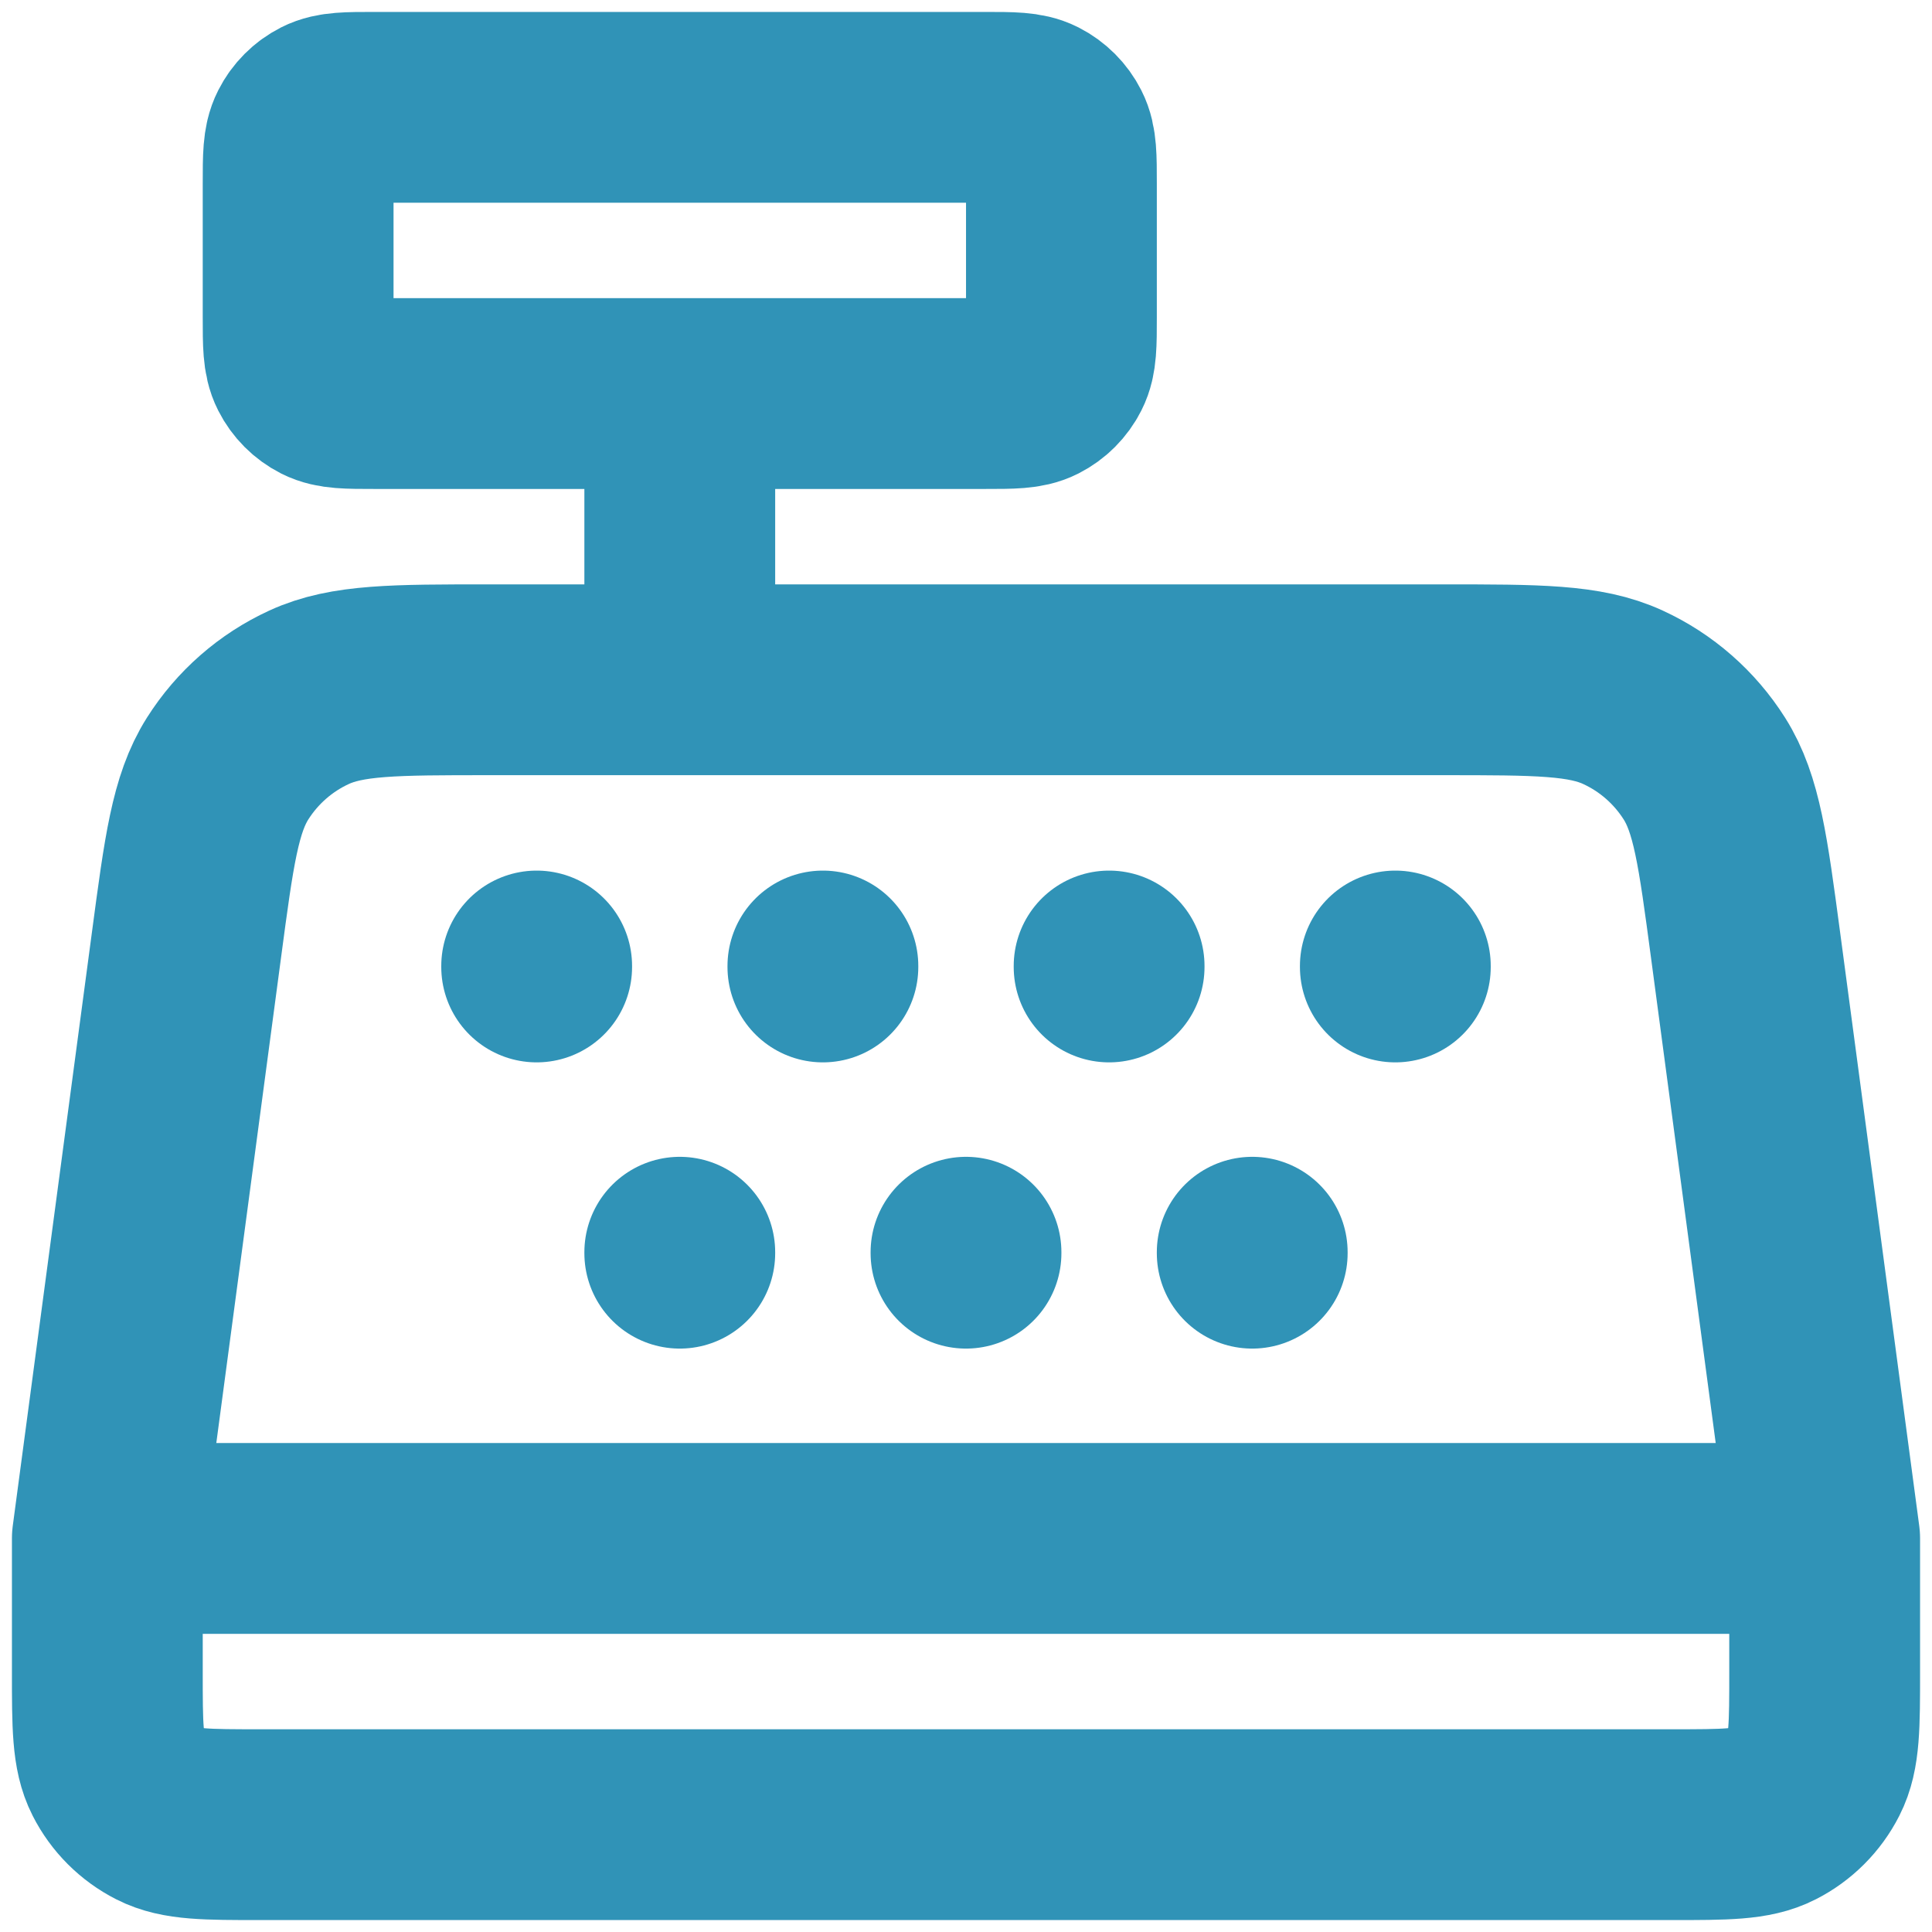 <svg width="54" height="54" viewBox="0 0 54 54" fill="none" xmlns="http://www.w3.org/2000/svg">
<path d="M51 43L48.788 26.406C48.438 23.782 48.263 22.47 47.638 21.482C47.087 20.612 46.297 19.919 45.361 19.489C44.3 19 42.976 19 40.329 19H13.671C11.024 19 9.701 19 8.639 19.489C7.703 19.919 6.913 20.612 6.362 21.482C5.737 22.47 5.562 23.782 5.213 26.406L3 43M51 43H3M51 43V46.733C51 48.227 51 48.974 50.709 49.544C50.454 50.046 50.046 50.454 49.544 50.709C48.974 51 48.227 51 46.733 51H7.267C5.773 51 5.026 51 4.456 50.709C3.954 50.454 3.546 50.046 3.291 49.544C3 48.974 3 48.227 3 46.733V43M15 27V27.027M23 27V27.027M19 35V35.027M27 35V35.027M35 35V35.027M31 27V27.027M39 27V27.027M19 19V11M10.467 11H27.533C28.28 11 28.653 11 28.939 10.855C29.19 10.727 29.394 10.523 29.521 10.272C29.667 9.987 29.667 9.613 29.667 8.867V5.133C29.667 4.387 29.667 4.013 29.521 3.728C29.394 3.477 29.19 3.273 28.939 3.145C28.653 3 28.28 3 27.533 3H10.467C9.72 3 9.347 3 9.061 3.145C8.81 3.273 8.606 3.477 8.479 3.728C8.333 4.013 8.333 4.387 8.333 5.133V8.867C8.333 9.613 8.333 9.987 8.479 10.272C8.606 10.523 8.81 10.727 9.061 10.855C9.347 11 9.72 11 10.467 11Z" stroke="#3093B7" stroke-width="5.333" stroke-linecap="round" stroke-linejoin="round"/>
</svg>
